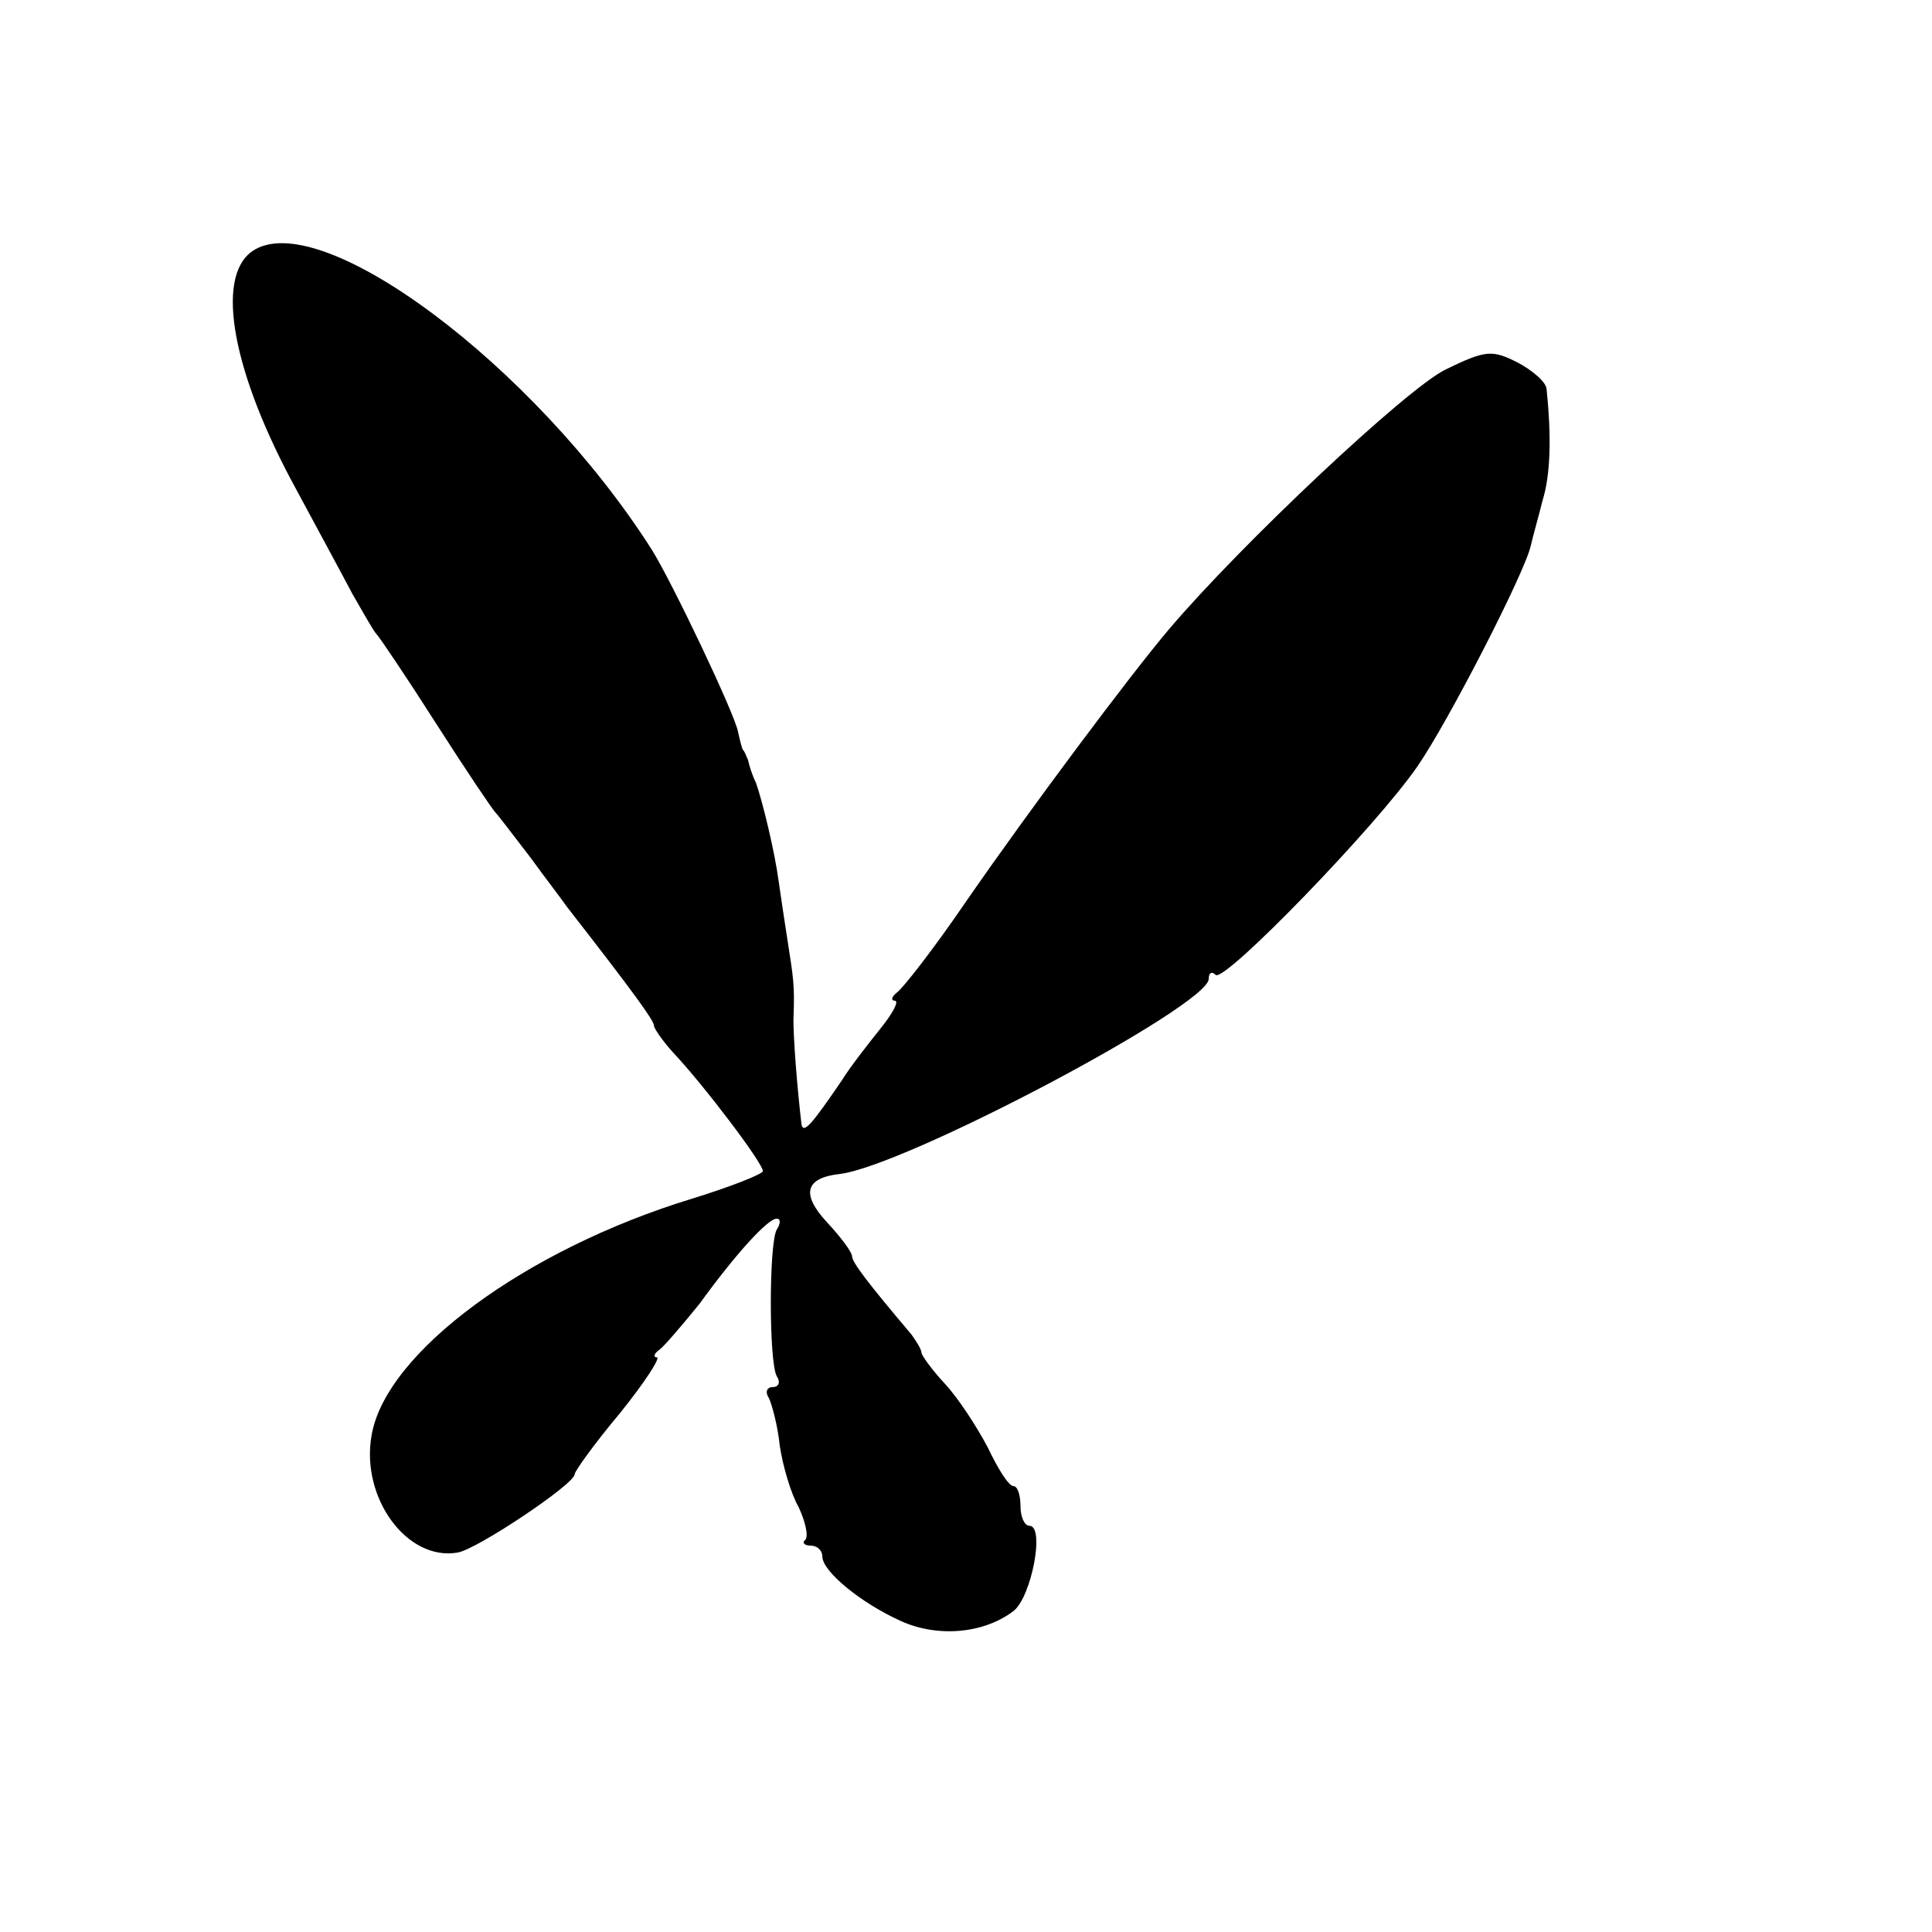 <?xml version="1.0" standalone="no"?>
<!DOCTYPE svg PUBLIC "-//W3C//DTD SVG 20010904//EN"
 "http://www.w3.org/TR/2001/REC-SVG-20010904/DTD/svg10.dtd">
<svg version="1.0" xmlns="http://www.w3.org/2000/svg"
 width="195pt" height="195pt" viewBox="0 0 195 195"
 preserveAspectRatio="xMidYMid meet">
<g transform="translate(0,195) scale(0.1,-0.1)"
fill="#000000" stroke="none">
<path d="M254 1696 c-37 -27 -19 -123 45 -240 21 -39 47 -87 57 -106 11 -19
21 -37 24 -40 3 -3 30 -43 60 -90 30 -47 57 -87 60 -90 3 -3 18 -23 35 -45 16
-22 33 -44 37 -50 67 -86 88 -115 88 -120 0 -3 9 -16 20 -28 31 -33 90 -111
90 -119 0 -3 -33 -16 -72 -28 -167 -51 -309 -155 -323 -239 -11 -63 36 -127
87 -118 19 3 118 69 118 79 0 3 20 31 46 62 25 31 41 56 37 56 -4 0 -3 4 3 8
5 4 23 25 40 46 37 51 69 86 78 86 4 0 4 -5 0 -11 -8 -14 -8 -134 0 -148 4 -6
2 -11 -4 -11 -6 0 -8 -5 -4 -11 3 -6 9 -28 11 -48 3 -20 11 -48 19 -62 7 -15
10 -29 7 -33 -4 -3 -1 -6 5 -6 7 0 12 -5 12 -11 0 -15 39 -47 79 -65 37 -17
84 -13 114 10 18 14 32 86 16 86 -5 0 -9 9 -9 20 0 11 -3 20 -7 20 -5 0 -16
18 -26 39 -11 21 -30 50 -43 64 -13 14 -24 29 -24 32 0 3 -5 11 -10 18 -44 52
-60 73 -60 79 0 4 -11 19 -25 34 -27 29 -22 45 12 49 65 7 373 170 373 197 0
6 3 8 7 4 9 -8 163 151 204 211 31 45 108 195 114 222 2 9 8 30 12 46 8 26 9
64 4 112 0 7 -14 19 -29 27 -26 13 -32 13 -73 -7 -39 -19 -206 -176 -279 -262
-39 -46 -140 -181 -205 -275 -32 -47 -64 -88 -70 -92 -5 -4 -6 -8 -2 -8 5 0
-2 -13 -15 -29 -12 -15 -30 -38 -38 -51 -30 -44 -39 -55 -41 -45 -4 33 -9 93
-8 110 1 30 0 37 -6 75 -3 19 -7 46 -9 60 -4 30 -16 80 -23 100 -4 8 -7 18 -8
23 -2 4 -3 8 -5 10 -1 1 -3 9 -5 18 -3 18 -67 152 -87 184 -119 187 -337 349
-404 301z"/>
</g>
</svg>
